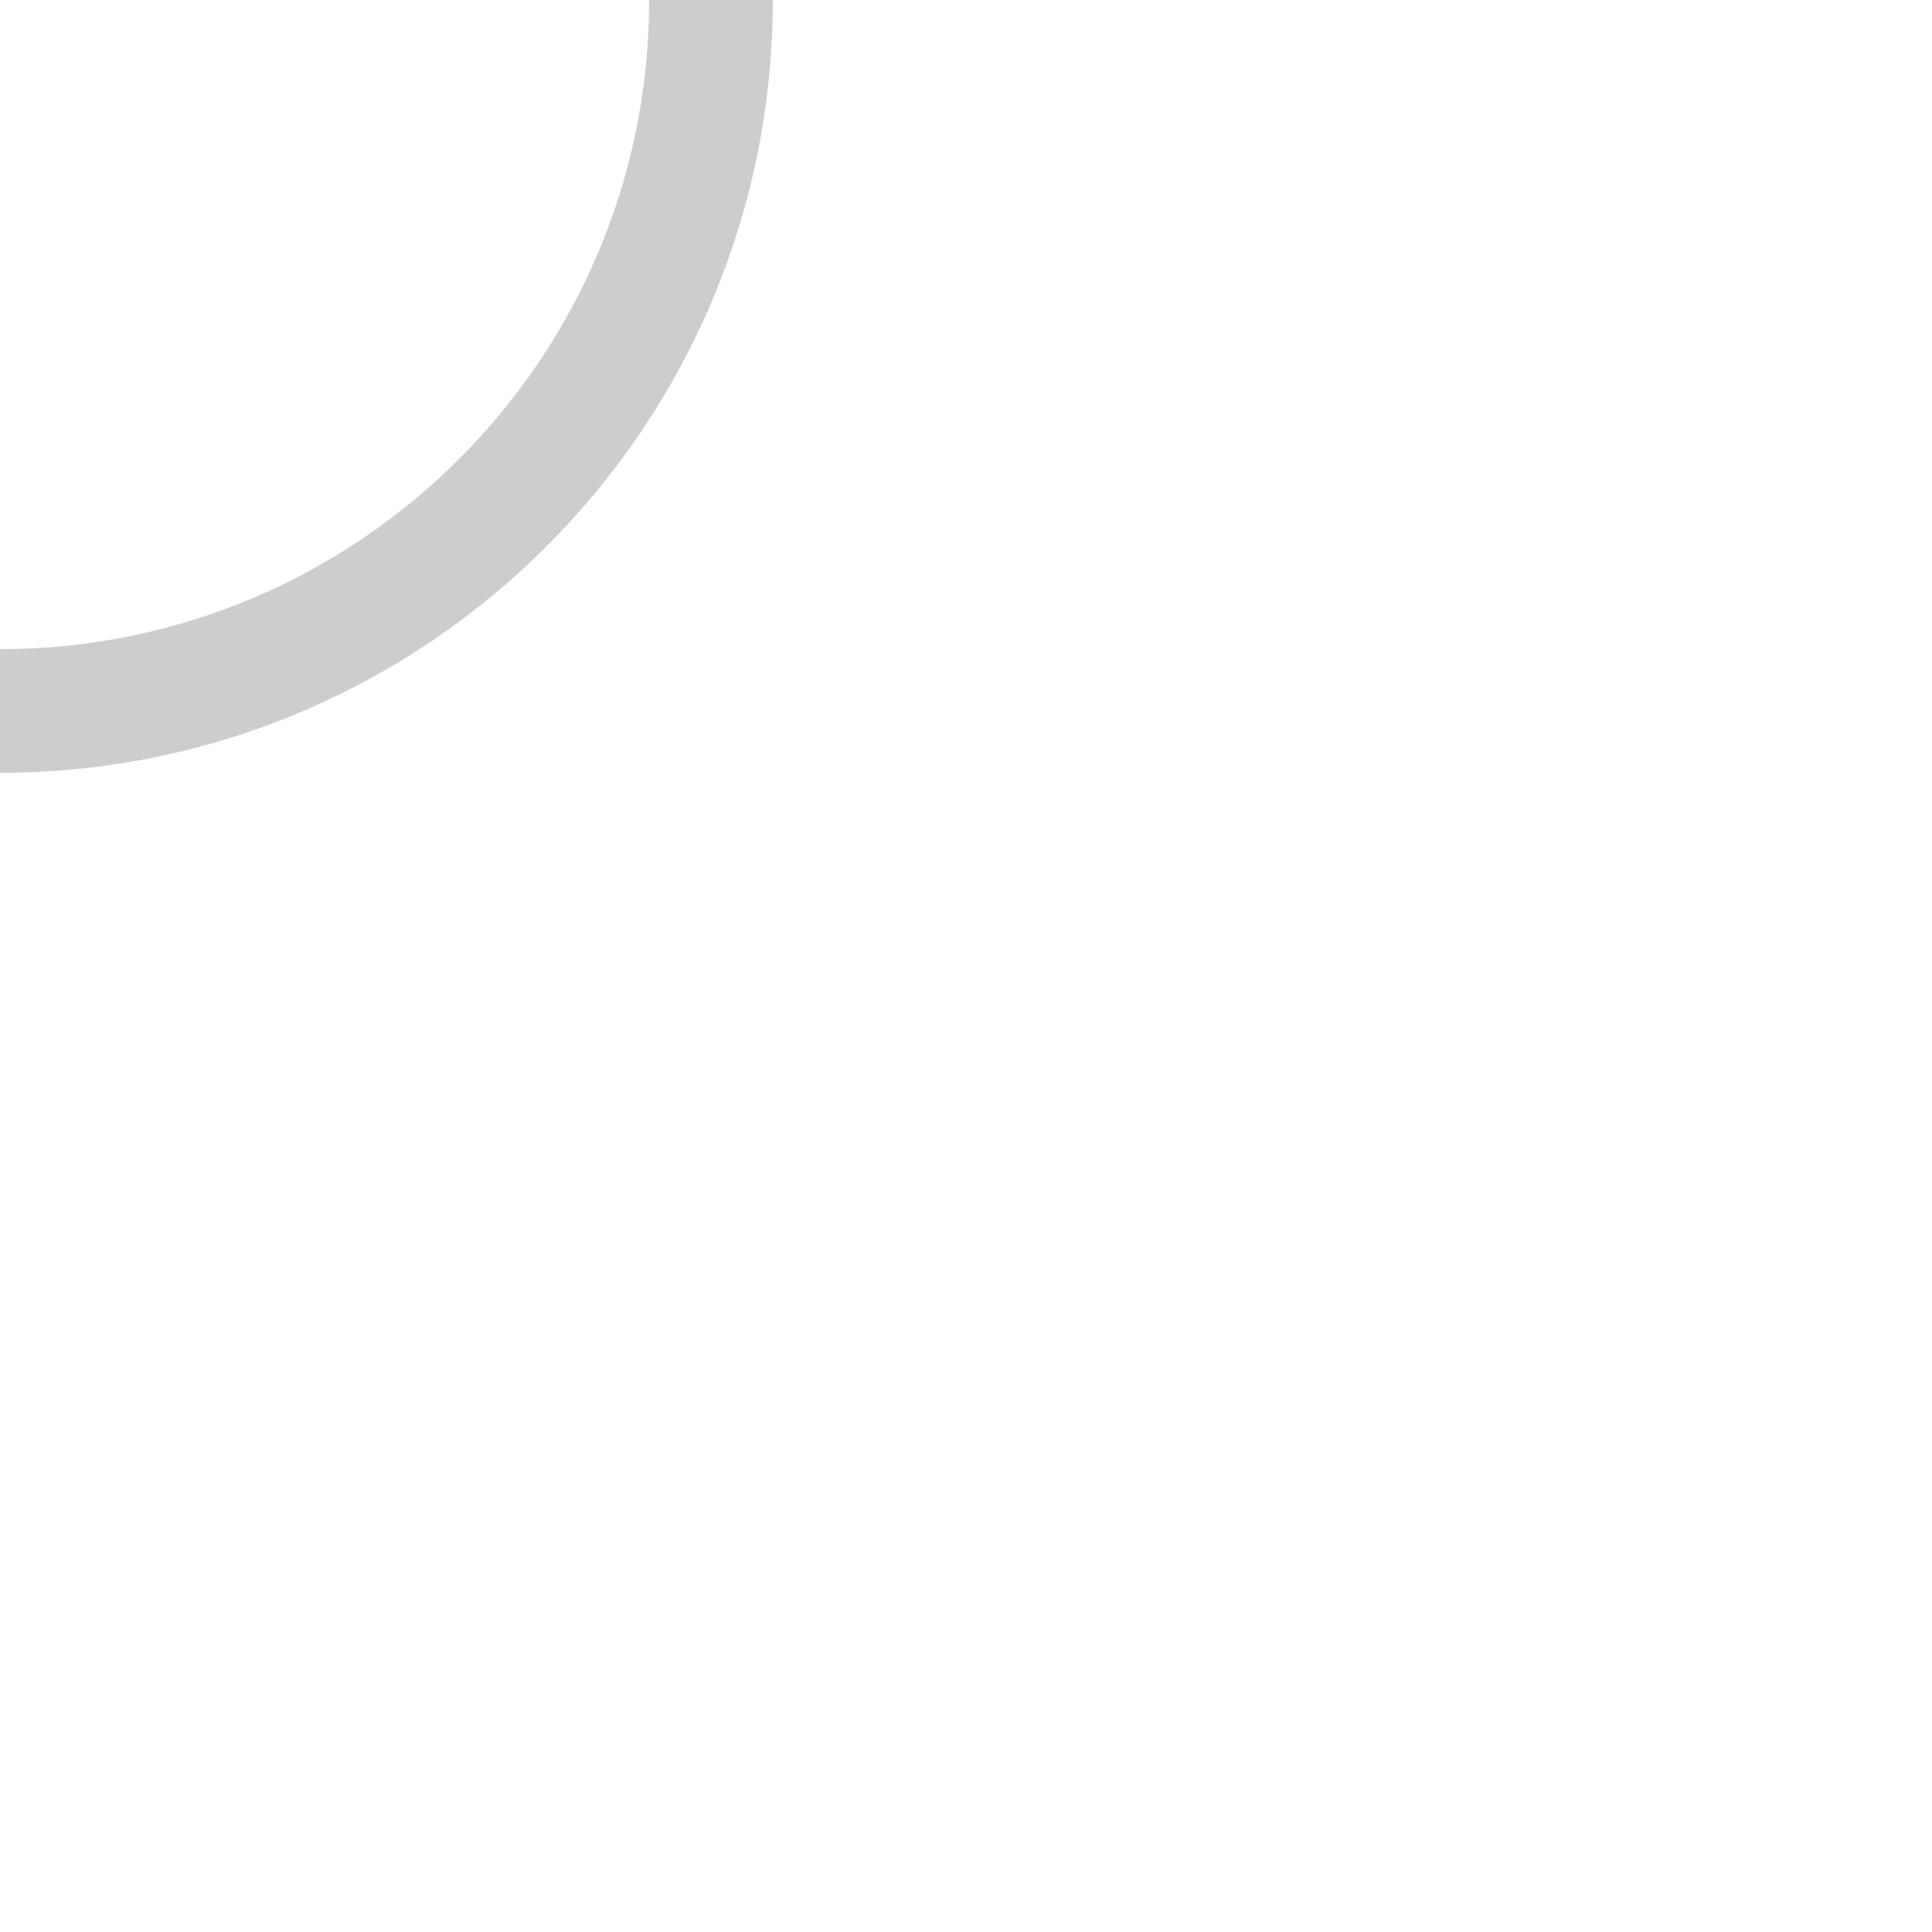 
<svg xmlns="http://www.w3.org/2000/svg" xmlns:xlink="http://www.w3.org/1999/xlink" role="img" viewBox="0 0 100 100" xml:space="preserve"><!-- Generator: WPGraphicator version: 1.5.1 --><style type="text/css">.wpgraphicator-path-eovjilnke6j101qk3kosg path {animation-name: wpgraphicator-path-eovjilnke6j101qk3kosg;animation-delay: 0s;animation-duration: 1s;animation-iteration-count: infinite;animation-fill-mode: both;}.wpgraphicator-path-10skaby20649stswg8mx1 path {animation-name: wpgraphicator-path-10skaby20649stswg8mx1;animation-delay: 0s;animation-duration: 1s;animation-iteration-count: infinite;animation-fill-mode: both;}.wpgraphicator-path-10skaby20649stswg8mx1-angle {animation-name: wpgraphicator-path-10skaby20649stswg8mx1-angle;animation-delay: 0s;animation-duration: 1s;animation-iteration-count: infinite;animation-fill-mode: both;}@keyframes wpgraphicator-path-10skaby20649stswg8mx1-angle {0% {animation-timing-function: linear;transform: rotate(0deg);}100% {animation-timing-function: linear;transform: rotate(360deg);}}@keyframes wpgraphicator-path-eovjilnke6j101qk3kosg{}@keyframes wpgraphicator-path-10skaby20649stswg8mx1{0% {}100% {}}</style><g class="wpgraphicator-path-eovjilnke6j101qk3kosg-top" style="transform:translateY(50px)"><g class="wpgraphicator-path-eovjilnke6j101qk3kosg-left" style="transform:translateX(50px)"><g class="wpgraphicator-path-eovjilnke6j101qk3kosg-angle" style="transform:rotate(0deg)"><g class="wpgraphicator-path-eovjilnke6j101qk3kosg-scaleY" style="transform:scaleY(1)"><g class="wpgraphicator-path-eovjilnke6j101qk3kosg-scaleX" style="transform:scaleX(1)"><g class="wpgraphicator-path-eovjilnke6j101qk3kosg-skewY" style="transform:skewY(0deg)"><g class="wpgraphicator-path-eovjilnke6j101qk3kosg-skewX" style="transform:skewX(0deg)"><g class="wpgraphicator-path-eovjilnke6j101qk3kosg"><path d="M 40 73.6 C 21.44 73.6 6.4 58.56 6.4 40 C 6.4 21.44 21.44 6.4 40 6.4 C 58.56 6.4 73.6 21.44 73.6 40 C 73.6 58.56 58.56 73.6 40 73.6 M 40 0 C 17.91 0 0 17.91 0 40 C 0 62.09 17.91 80 40 80 C 62.09 80 80 62.09 80 40 C 80 17.91 62.09 0 40 0" stroke="#000000" stroke-opacity="1" stroke-width="0" stroke-dasharray="none" stroke-dashoffset="0" stroke-linecap="butt" stroke-linejoin="miter" stroke-miterlimit="4" fill="#CDCDCD" fill-opacity="1" fill-rule="evenodd" opacity="1" transform=" translate(-40, -40)"></path></g></g></g></g></g></g></g></g><g class="wpgraphicator-path-10skaby20649stswg8mx1-top" style="transform:translateY(50.35px)"><g class="wpgraphicator-path-10skaby20649stswg8mx1-left" style="transform:translateX(49.64px)"><g class="wpgraphicator-path-10skaby20649stswg8mx1-angle" style="transform:rotate(0deg)"><g class="wpgraphicator-path-10skaby20649stswg8mx1-scaleY" style="transform:scaleY(1)"><g class="wpgraphicator-path-10skaby20649stswg8mx1-scaleX" style="transform:scaleX(1)"><g class="wpgraphicator-path-10skaby20649stswg8mx1-skewY" style="transform:skewY(0deg)"><g class="wpgraphicator-path-10skaby20649stswg8mx1-skewX" style="transform:skewX(0deg)"><g class="wpgraphicator-path-10skaby20649stswg8mx1"><path d="M 39.65 6.46 C 58.37 6.46 73.54 21.63 73.54 40.35 L 80 40.35 C 80 18.06 61.93 0 39.65 0 L 39.65 6.46 Z" stroke="#000000" stroke-opacity="1" stroke-width="0" stroke-dasharray="none" stroke-dashoffset="0" stroke-linecap="butt" stroke-linejoin="miter" stroke-miterlimit="4" fill="black" fill-opacity="1" fill-rule="evenodd" opacity="1" transform=" translate(-39.65, -40.35)"></path></g></g></g></g></g></g></g></g></svg>